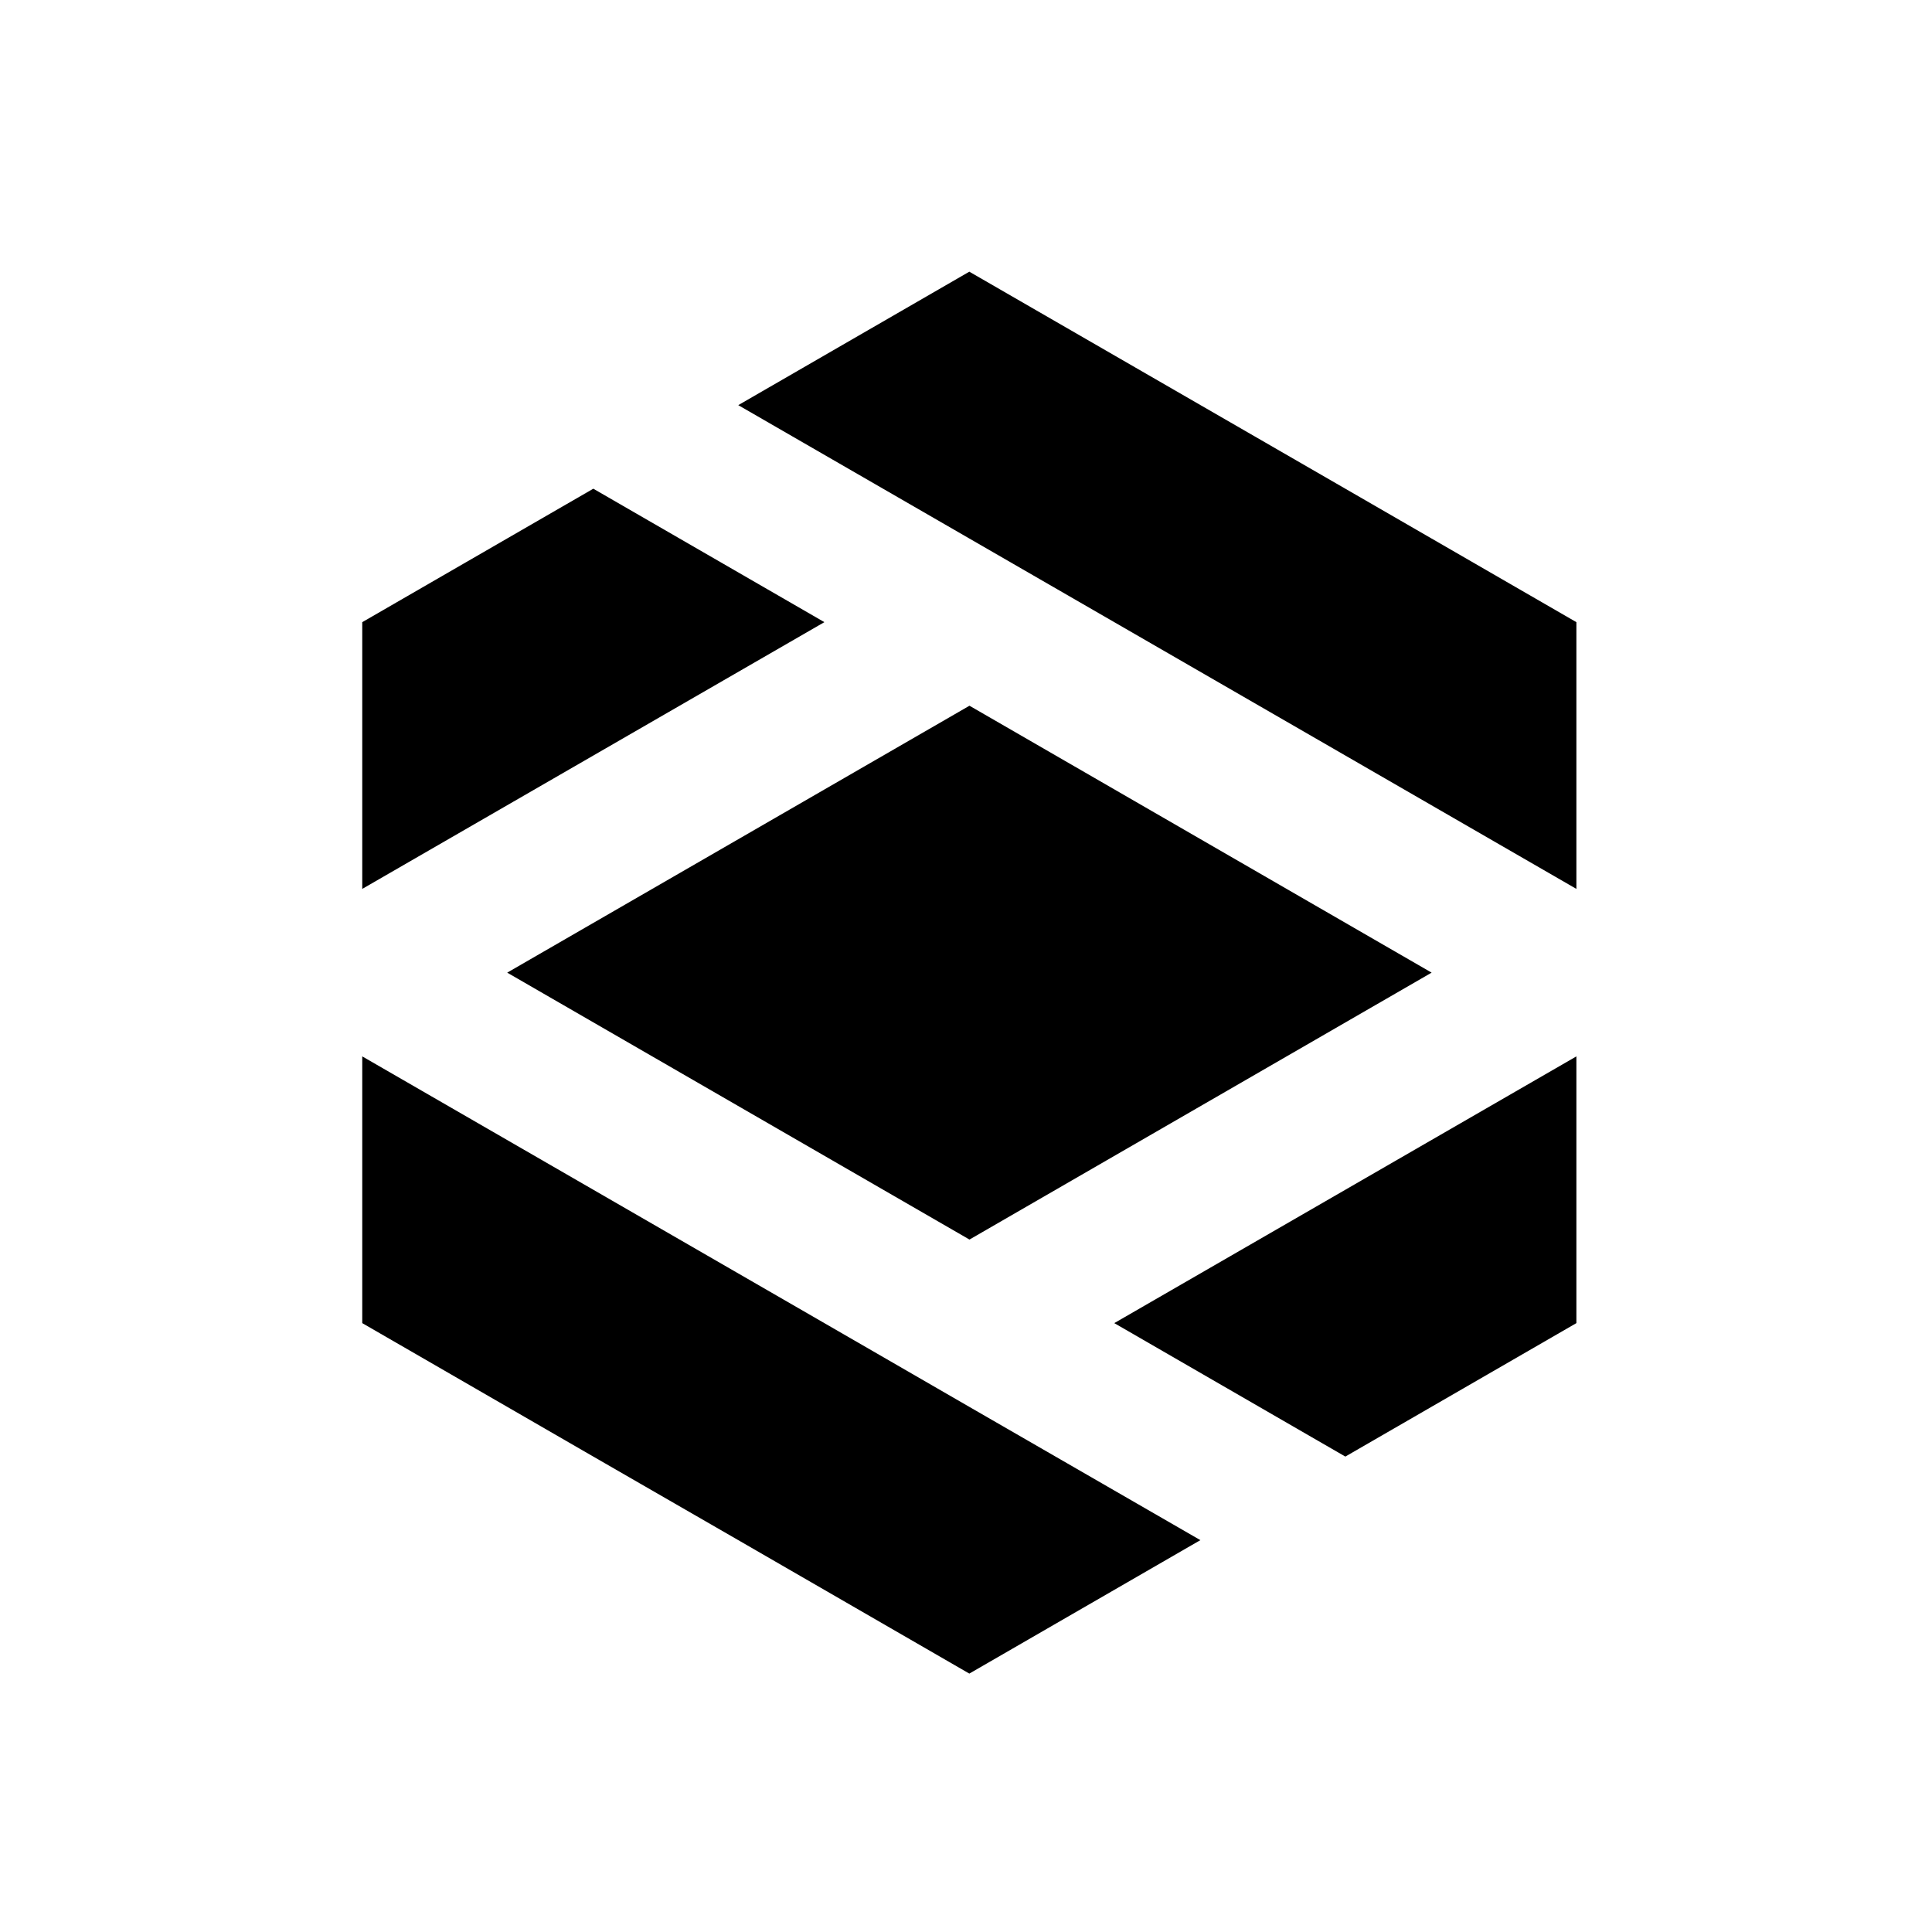 <svg xmlns="http://www.w3.org/2000/svg" width="64" height="64" fill="none"><path fill="#000" d="M39.764 51.019 32.11 55.44l-7.654-4.421-4.802-2.768L12 43.83v-8.836l15.308 8.836 4.802 2.774 7.654 4.415ZM52.22 20.61v8.836L36.912 20.61l-4.796-2.768-7.66-4.421L32.11 9l7.66 4.421 4.796 2.768 7.654 4.421Zm-24.912 0L12 29.446V20.61l7.654-4.421 7.654 4.42Zm20.116 11.61-15.309 8.842-15.313-8.842 15.313-8.842 15.309 8.842Zm4.796 2.774v8.836l-7.654 4.421-7.654-4.421 15.308-8.836Z"/></svg>
